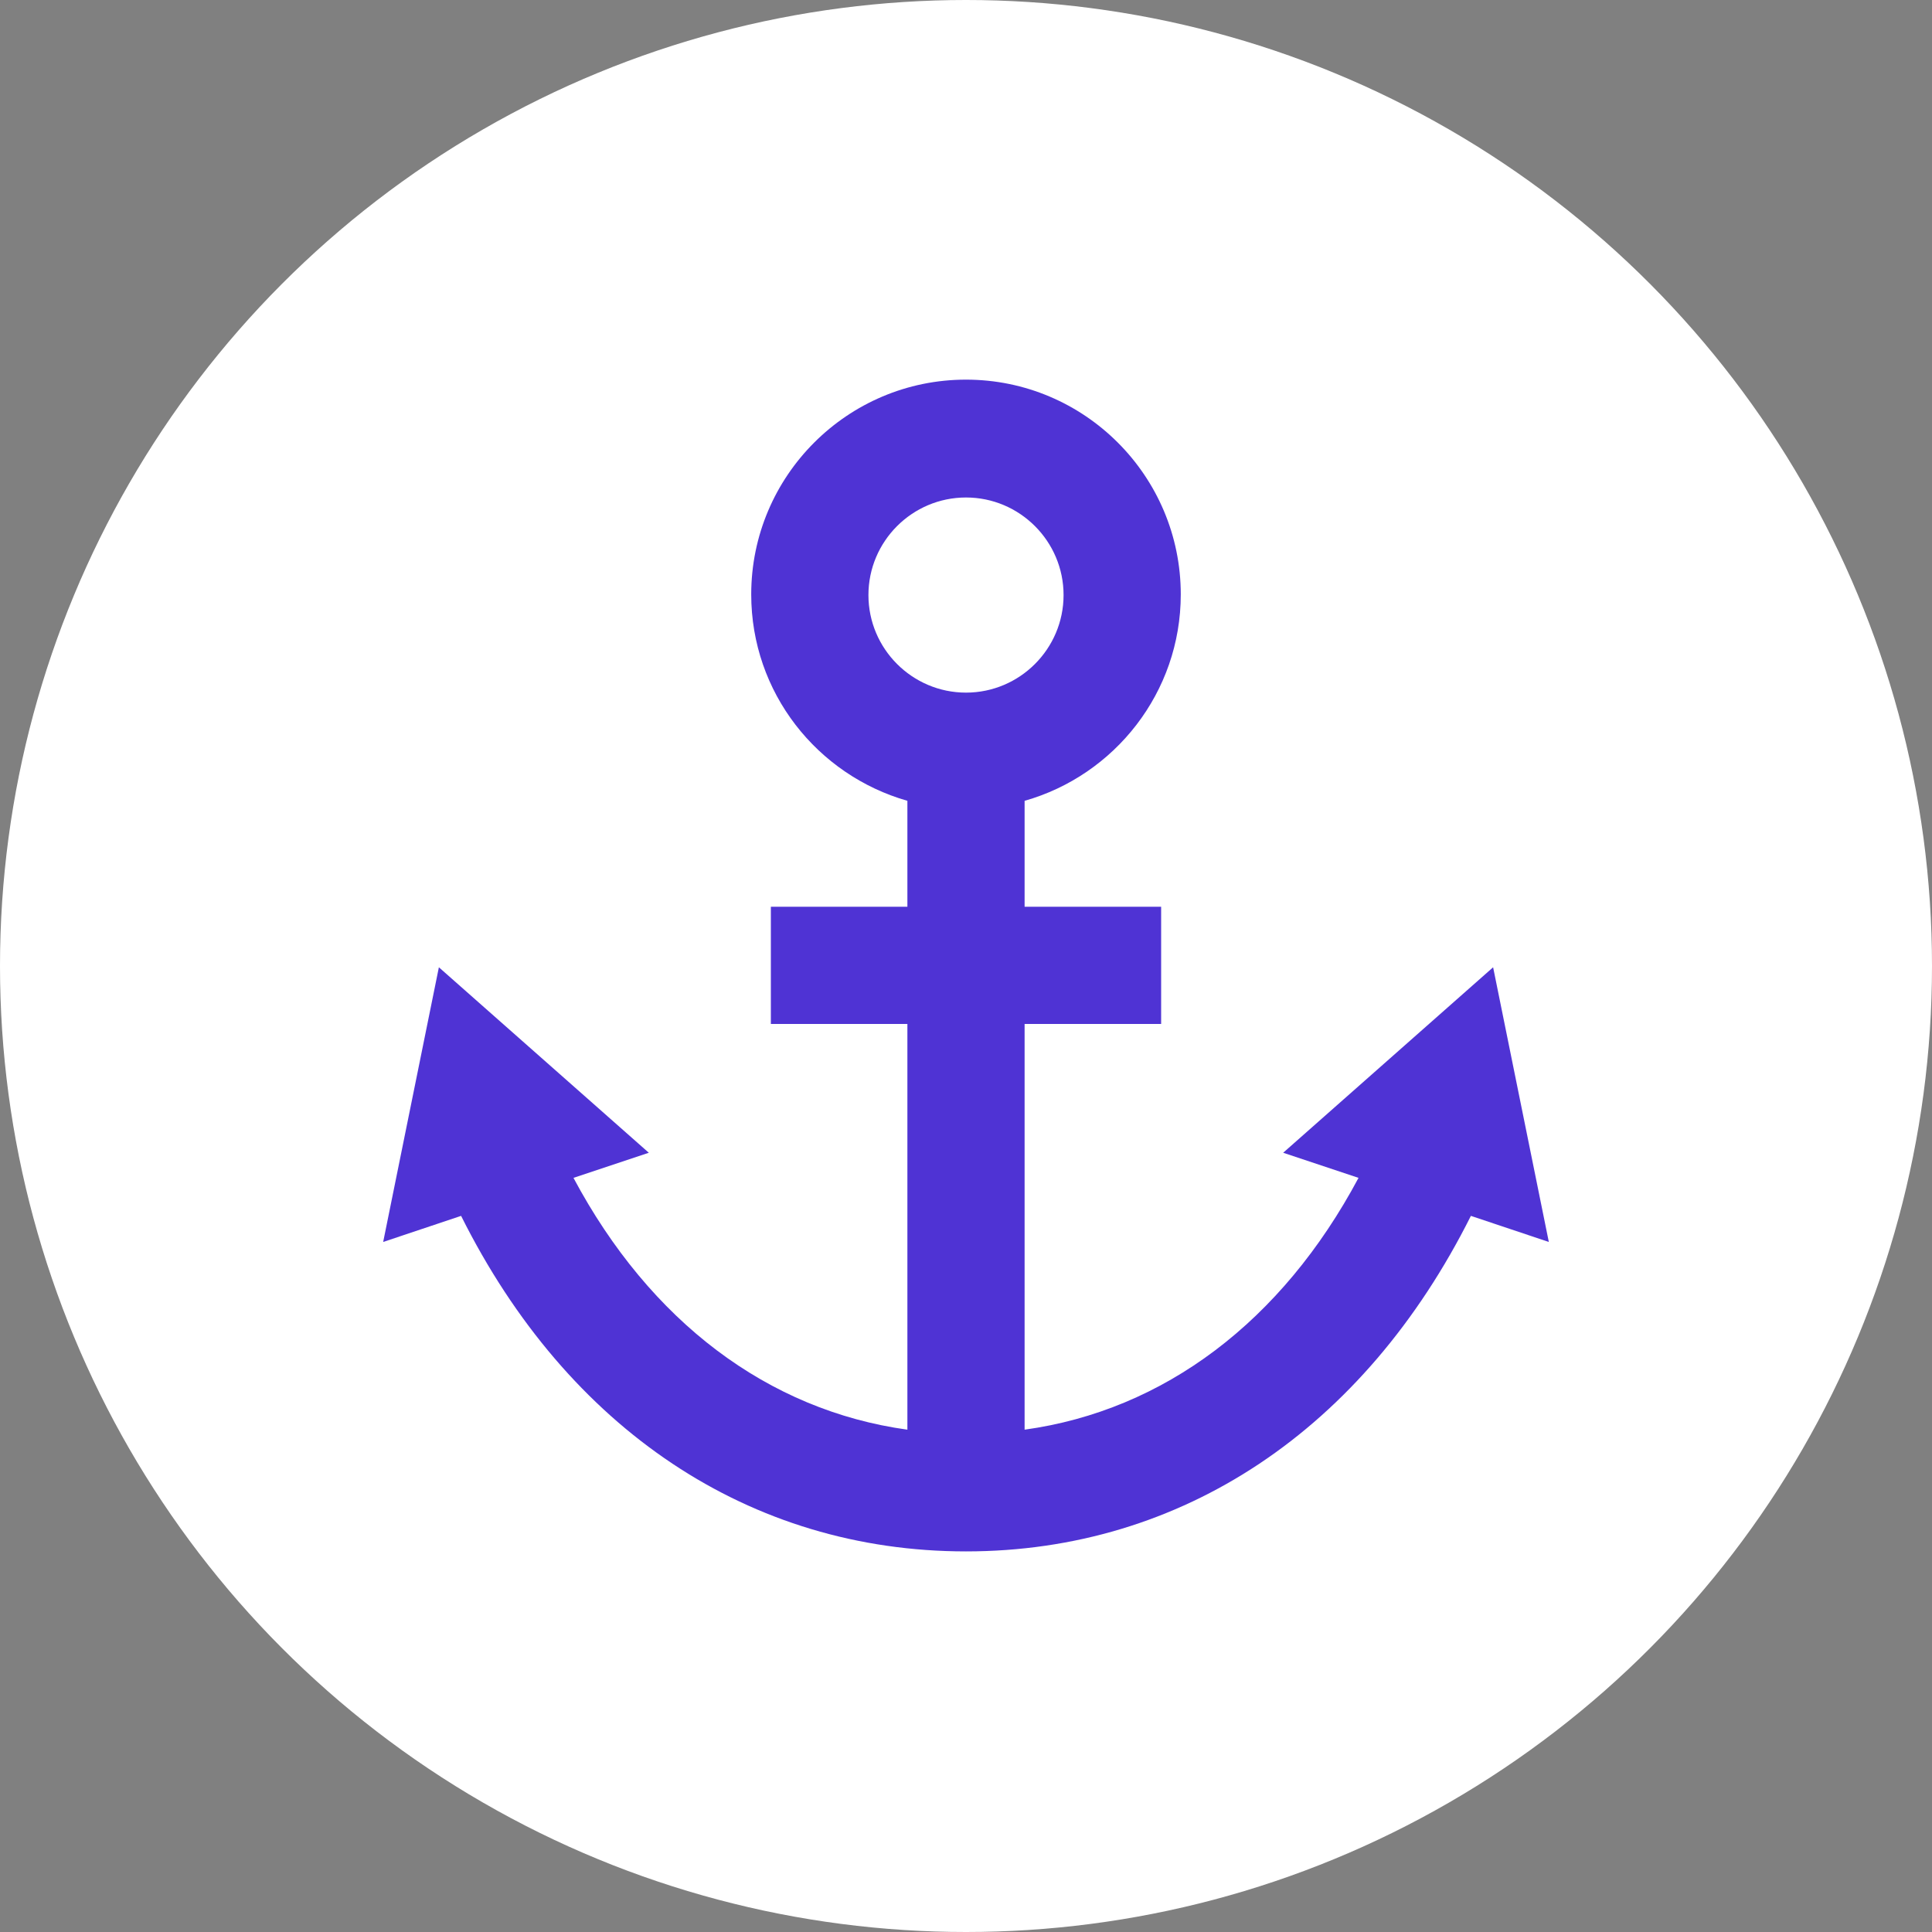 <svg xmlns="http://www.w3.org/2000/svg" width="60" height="60" viewBox="0 0 60 60"><rect x="0" y="0" width="60" height="60" fill="#808080" stroke="none"/><circle cx="30" cy="30" r="30" style="fill:#fff"/><path d="m48.1 38.57-1.73-8.53-6.52 5.76 2.34.78c-2.38 4.46-6.04 7.22-10.37 7.82V31.8h4.24v-3.64h-4.24v-3.29c2.79-.79 4.85-3.36 4.85-6.41 0-3.68-2.99-6.67-6.67-6.67s-6.67 2.99-6.67 6.67c0 3.05 2.05 5.61 4.85 6.41v3.29h-4.24v3.64h4.24v12.6c-4.33-.6-7.99-3.36-10.37-7.82l2.34-.78-6.52-5.76-1.73 8.53 2.42-.81c3.31 6.63 8.97 10.42 15.68 10.42s12.36-3.79 15.68-10.42l2.42.81ZM26.97 18.48c0-1.67 1.36-3.03 3.03-3.03s3.03 1.36 3.03 3.03-1.36 3.03-3.03 3.03-3.03-1.36-3.03-3.03Z" style="fill:#4f33d4"/><path d="M10 10h40v40H10z" style="fill:none"/></svg>